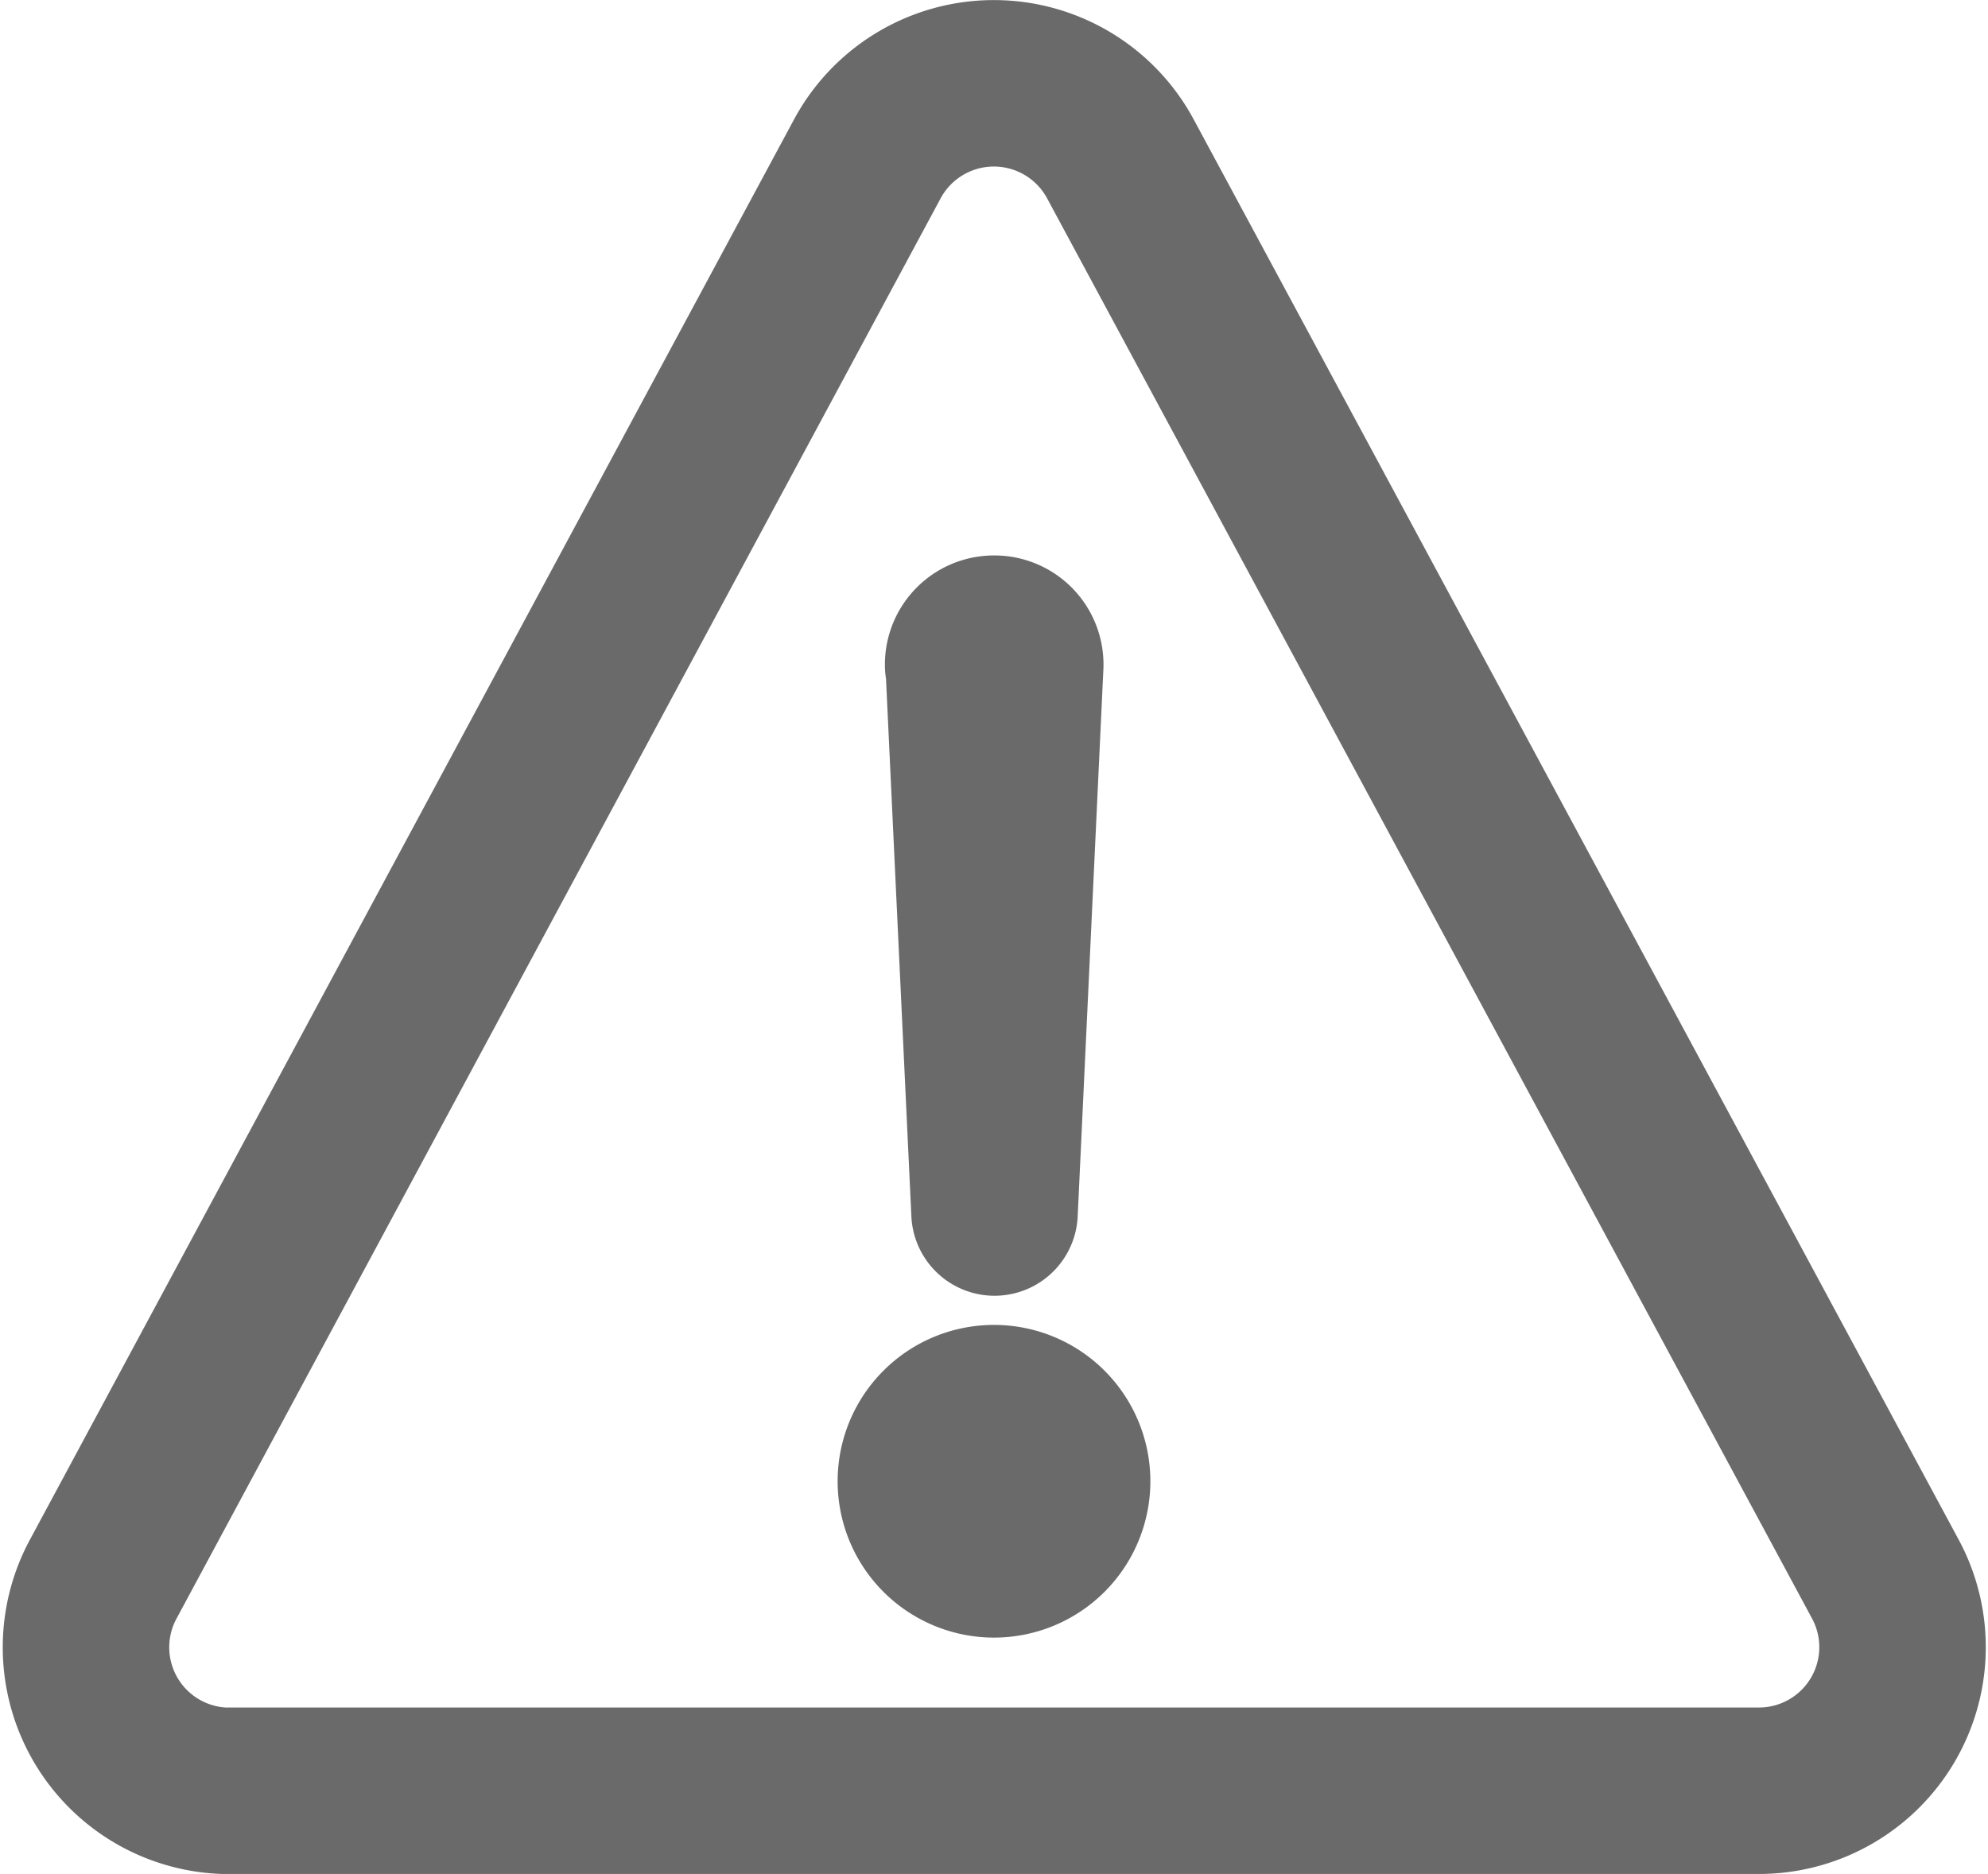 <svg xmlns="http://www.w3.org/2000/svg" width="14.926" height="14.072" viewBox="0 0 14.926 14.072"><g transform="translate(-3.125 -3.997)"><path d="M4.845,17.444H16.331a1.078,1.078,0,0,0,.949-1.59L11.537,5.19a1.079,1.079,0,0,0-1.9,0L3.9,15.855a1.078,1.078,0,0,0,.949,1.59Z" fill="none" stroke="#6a6a6a" stroke-linecap="round" stroke-linejoin="round" stroke-width="1.25"/><path d="M17.6,13.52l.194,4.111.193-4.109a.194.194,0,0,0-.2-.2h0a.194.194,0,0,0-.191.2Z" transform="translate(-7.202 -4.529)" fill="none" stroke="#6a6a6a" stroke-linecap="round" stroke-linejoin="round" stroke-width="1.25"/><path d="M17.268,26.468a.674.674,0,1,1,.674-.674.674.674,0,0,1-.674.674Z" transform="translate(-6.68 -10.674)" fill="#6a6a6a" stroke="#6a6a6a" stroke-width="1"/></g></svg>